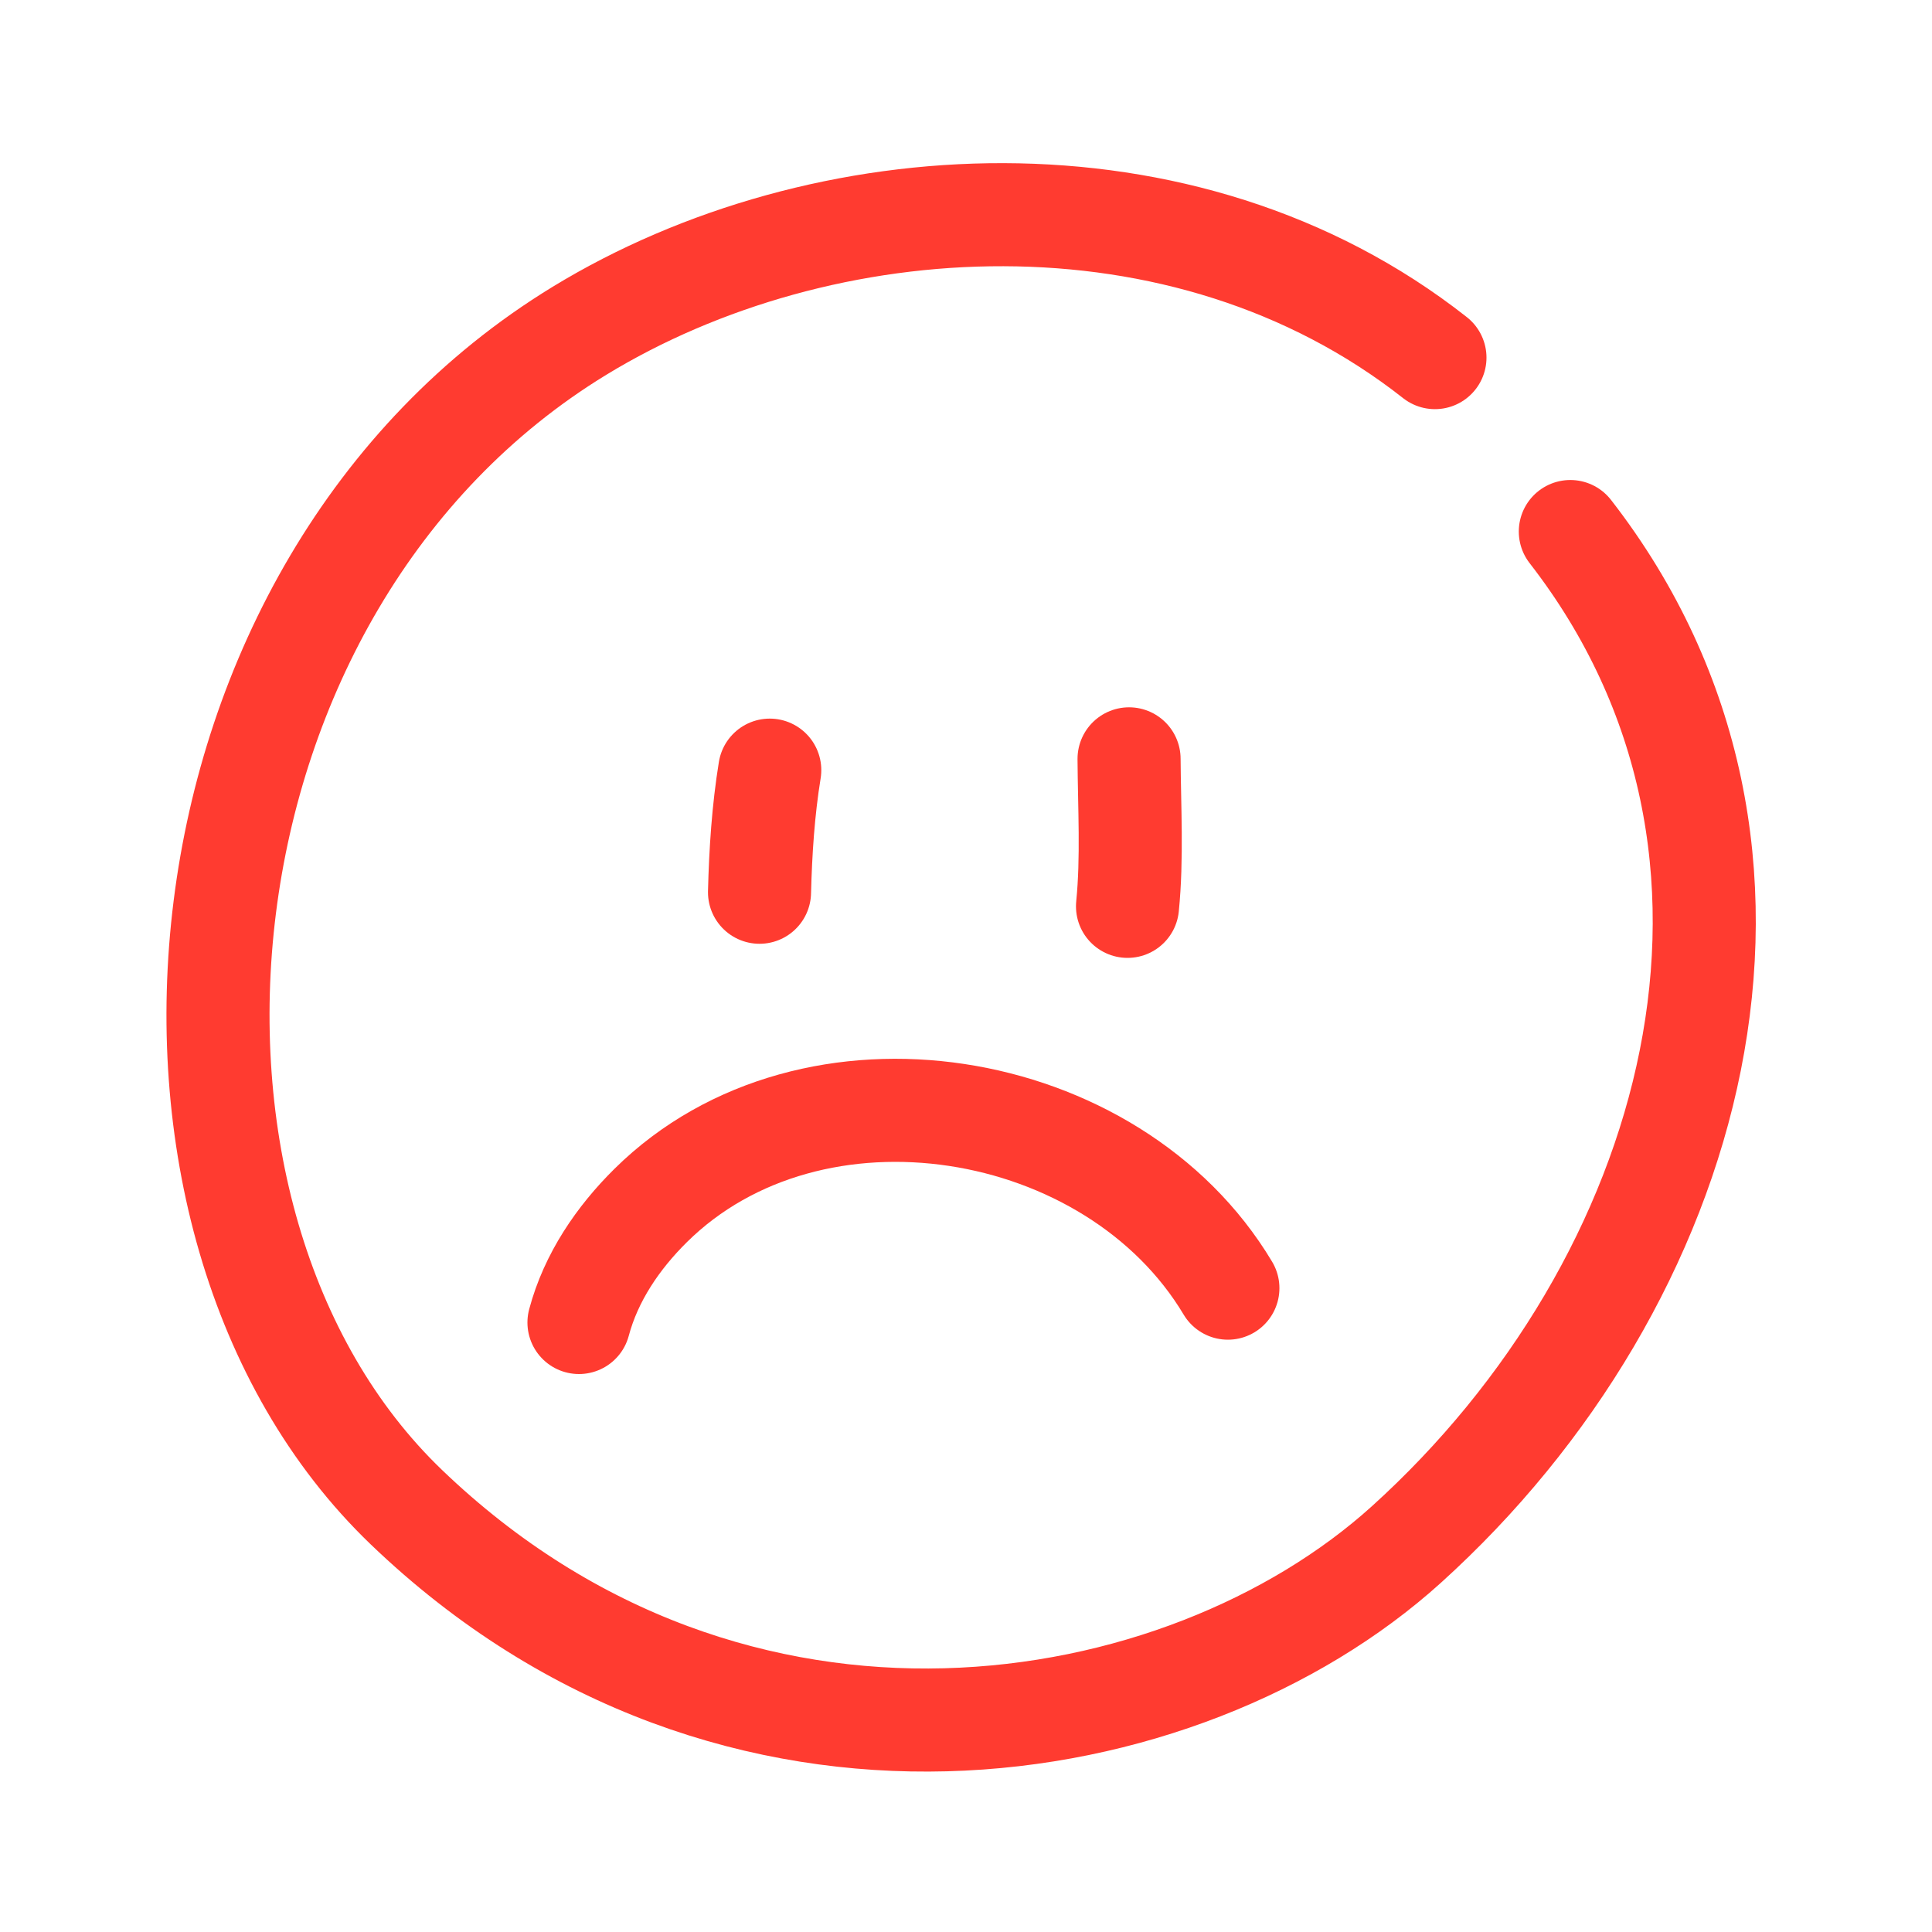 <?xml version="1.0" encoding="UTF-8"?> <svg xmlns="http://www.w3.org/2000/svg" width="40" height="40" viewBox="0 0 40 40" fill="none"><path d="M29.709 7.404C24.509 3.311 17.006 3.791 11.997 6.849C3.364 12.12 2.244 25.278 8.41 31.201C15.21 37.732 24.49 36.158 29.115 31.98C35.109 26.564 37.671 17.647 32.512 11.005" stroke="#FF3B30" stroke-width="2.134" stroke-miterlimit="1.5" stroke-linecap="round" stroke-linejoin="round"></path><path d="M15.937 15.945C15.802 16.775 15.746 17.631 15.725 18.473" stroke="#FF3B30" stroke-width="2.134" stroke-miterlimit="1.5" stroke-linecap="round" stroke-linejoin="round"></path><path d="M23.376 15.711C23.382 16.715 23.444 17.762 23.344 18.765" stroke="#FF3B30" stroke-width="2.134" stroke-miterlimit="1.5" stroke-linecap="round" stroke-linejoin="round"></path><path d="M11.987 27.381C12.236 26.447 12.793 25.629 13.473 24.957C16.811 21.659 23.043 22.689 25.422 26.67" stroke="#FF3B30" stroke-width="2.134" stroke-miterlimit="1.5" stroke-linecap="round" stroke-linejoin="round"></path></svg> 